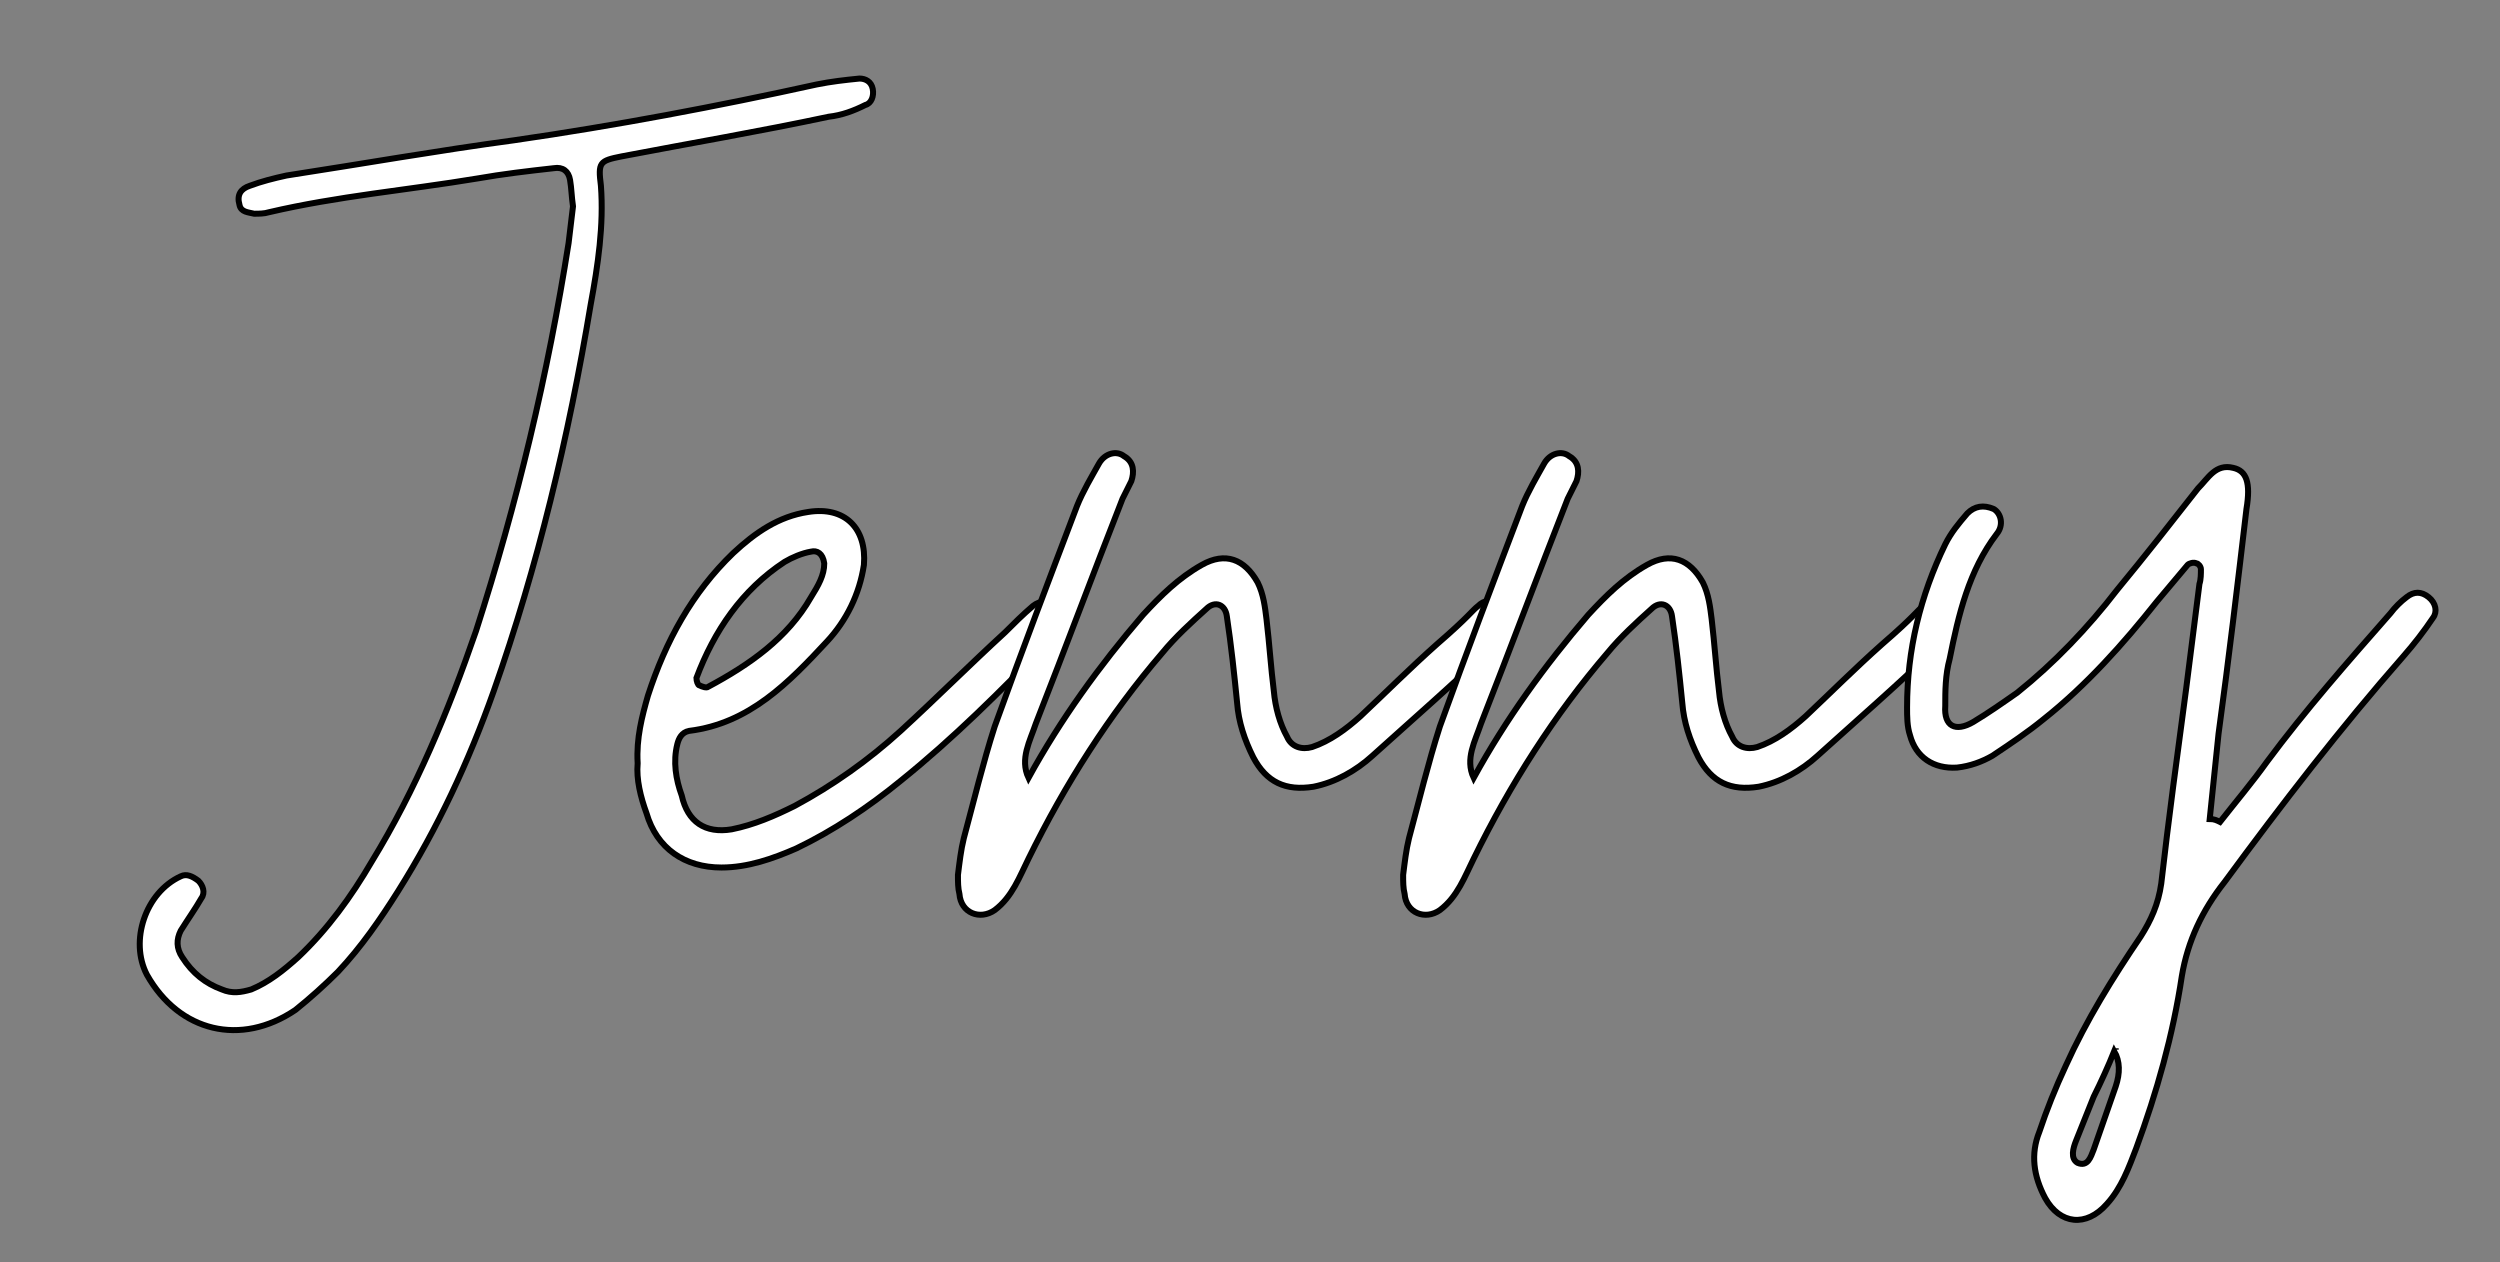 <?xml version="1.0" encoding="utf-8"?>
<!-- Generator: Adobe Illustrator 15.0.0, SVG Export Plug-In . SVG Version: 6.00 Build 0)  -->
<!DOCTYPE svg PUBLIC "-//W3C//DTD SVG 1.1//EN" "http://www.w3.org/Graphics/SVG/1.1/DTD/svg11.dtd">
<svg version="1.1" id="Ebene_1" xmlns="http://www.w3.org/2000/svg" xmlns:xlink="http://www.w3.org/1999/xlink" x="0px" y="0px"
	 width="416px" height="210px" viewBox="0 0 416 210" enable-background="new 0 0 416 210" xml:space="preserve">
<rect x="0" y="0" width="416" height="210" fill="#808080" stroke="none"/>
<g>
	<path fill="#FFFFFF" stroke="#000000" stroke-miterlimit="10" d="M24.448,162.202c-2.934-5.624-0.244-13.691,5.623-16.381
		c0.978-0.488,1.957,0,2.934,0.734c0.733,0.732,1.222,1.955,0.489,2.934c-0.978,1.711-2.201,3.423-3.423,5.378
		c-0.733,1.467-0.733,2.934,0.245,4.401c1.711,2.688,3.911,4.399,6.601,5.377c1.711,0.734,3.178,0.49,4.89,0
		c2.934-1.221,5.378-3.178,7.823-5.377c4.889-4.646,8.801-10.024,12.224-15.892c7.333-11.979,12.712-24.937,17.357-38.384
		C86.056,83.725,91.19,62.21,94.613,40.452l0.733-6.112c-0.244-1.711-0.244-2.934-0.489-4.4c-0.244-1.467-1.223-2.2-2.689-1.956
		c-4.401,0.489-8.556,0.979-12.712,1.711C67.72,31.65,56.23,32.629,44.74,35.318c-0.734,0.244-1.711,0.244-2.445,0.244
		c-0.978-0.244-2.2-0.244-2.444-1.467c-0.49-1.711,0.244-2.689,1.711-3.178c1.956-0.734,3.912-1.223,6.112-1.711
		c12.712-1.956,25.181-4.156,37.894-5.868c16.869-2.444,33.737-5.623,50.362-9.29c2.445-0.489,4.645-0.733,7.09-0.978
		c0.978,0,1.956,0.489,2.2,1.711c0.245,1.222-0.244,2.444-1.222,2.688c-1.956,0.979-3.911,1.711-6.112,1.957
		c-11.49,2.444-22.98,4.4-34.471,6.601c-3.667,0.733-3.911,0.978-3.422,4.89c0.489,6.601-0.489,13.201-1.711,19.803
		c-3.667,22.003-8.802,43.516-16.135,64.297c-4.157,11.735-9.291,22.736-15.891,33.249c-2.934,4.646-6.112,9.29-10.024,13.446
		c-2.2,2.2-4.645,4.4-7.089,6.356C40.095,174.181,29.827,171.735,24.448,162.202z"/>
	<path fill="#FFFFFF" stroke="#000000" stroke-miterlimit="10" d="M107.573,135.309c-0.978-2.688-1.711-5.622-1.467-8.313
		c-0.245-4.154,0.734-7.822,1.712-11.245c2.933-9.046,7.334-17.114,14.18-23.714c3.667-3.423,7.578-6.112,12.468-6.845
		c6.111-0.978,9.779,2.688,9.29,8.801c-0.733,4.889-2.933,9.29-6.111,12.713c-6.356,6.847-12.958,13.691-22.981,14.914
		c-1.223,0.243-1.711,1.223-1.956,2.2c-0.734,2.934-0.245,5.867,0.733,8.556c0.978,4.401,3.912,6.356,8.312,5.623
		c3.667-0.732,7.09-2.2,10.513-3.911c6.356-3.423,12.224-7.579,17.602-12.468c5.868-5.379,11.491-11.002,17.358-16.381
		c1.466-1.466,2.933-2.934,4.645-4.399c1.223-0.979,2.689-0.979,3.667,0c0.978,0.977,1.467,2.2,0.733,3.666
		c-0.488,0.979-1.222,1.711-1.956,2.445c-7.823,8.067-15.646,15.892-24.448,22.979c-5.378,4.402-11.246,8.313-17.358,11.247
		c-3.911,1.711-8.067,3.178-12.468,3.178C113.93,144.354,109.285,141.177,107.573,135.309z M134.955,99.371
		c1.223-1.957,2.2-3.668,2.2-5.624c-0.244-1.711-1.222-2.2-2.2-1.956c-1.467,0.245-3.178,0.978-4.401,1.711
		c-7.089,4.645-11.734,11.49-14.668,19.314c0,0.489,0.244,1.223,0.489,1.223c0.488,0.243,1.222,0.488,1.467,0.243
		C124.687,110.617,131.043,106.216,134.955,99.371z"/>
	<path fill="#FFFFFF" stroke="#000000" stroke-miterlimit="10" d="M159.649,148.756c-0.245-0.978-0.245-1.957-0.245-3.18
		c0.245-1.954,0.489-4.154,0.979-6.11c1.711-6.356,3.178-12.47,5.134-18.581c4.4-12.224,9.046-24.448,13.691-36.671
		c0.977-2.445,2.444-4.89,3.667-7.09c0.978-1.711,2.934-2.2,4.157-1.222c1.711,0.978,1.711,2.688,1.222,4.155l-1.467,2.934
		c-4.89,12.468-9.535,24.937-14.424,37.406c-0.977,2.934-2.689,5.867-1.222,9.045c5.379-9.779,11.735-18.58,19.07-27.137
		c2.933-3.178,5.867-6.112,9.779-8.313c3.911-2.2,7.089-0.978,9.29,2.934c0.978,1.956,1.223,4.156,1.467,6.113
		c0.489,4.156,0.733,8.067,1.222,11.979c0.245,2.688,0.979,5.379,2.201,7.579c0.733,1.711,2.444,2.199,4.157,1.711
		c2.933-0.978,5.623-2.934,8.067-5.134c4.156-3.911,8.312-8.067,12.713-11.979c5.378-4.646,5.868-5.625,6.845-6.356
		c0.978-0.979,2.2-1.224,3.422,0c1.223,0.977,1.467,2.2,0.979,3.422c-0.488,1.223-1.223,2.444-2.2,3.423
		c-4.89,4.889-14.669,13.446-19.803,18.092c-2.689,2.443-6.112,4.399-9.779,5.134c-4.645,0.732-7.823-0.734-10.024-4.891
		c-1.467-2.934-2.444-5.867-2.688-9.045c-0.49-4.89-0.979-9.535-1.712-14.424c-0.244-1.956-1.956-2.69-3.422-1.222
		c-2.444,2.2-5.134,4.645-7.334,7.333c-8.801,10.268-16.136,21.759-22.248,34.227c-1.467,2.934-2.689,6.356-5.623,8.557
		C163.071,153.155,159.893,151.933,159.649,148.756z"/>
	<path fill="#FFFFFF" stroke="#000000" stroke-miterlimit="10" d="M233.728,148.756c-0.245-0.978-0.245-1.957-0.245-3.18
		c0.245-1.954,0.489-4.154,0.978-6.11c1.712-6.356,3.179-12.47,5.134-18.581c4.401-12.224,9.046-24.448,13.691-36.671
		c0.978-2.445,2.444-4.89,3.667-7.09c0.978-1.711,2.934-2.2,4.156-1.222c1.711,0.978,1.711,2.688,1.221,4.155l-1.466,2.934
		c-4.89,12.468-9.535,24.937-14.424,37.406c-0.978,2.934-2.689,5.867-1.223,9.045c5.379-9.779,11.735-18.58,19.068-27.137
		c2.935-3.178,5.868-6.112,9.779-8.313c3.911-2.2,7.09-0.978,9.29,2.934c0.978,1.956,1.223,4.156,1.468,6.113
		c0.488,4.156,0.732,8.067,1.221,11.979c0.245,2.688,0.979,5.379,2.202,7.579c0.731,1.711,2.443,2.199,4.156,1.711
		c2.932-0.978,5.622-2.934,8.067-5.134c4.154-3.911,8.311-8.067,12.713-11.979c5.377-4.646,5.867-5.625,6.845-6.356
		c0.978-0.979,2.2-1.224,3.423,0c1.222,0.977,1.466,2.2,0.977,3.422c-0.488,1.223-1.222,2.444-2.199,3.423
		c-4.891,4.889-14.669,13.446-19.803,18.092c-2.689,2.443-6.111,4.399-9.779,5.134c-4.646,0.732-7.822-0.734-10.024-4.891
		c-1.466-2.934-2.443-5.867-2.688-9.045c-0.488-4.89-0.978-9.535-1.711-14.424c-0.245-1.956-1.956-2.69-3.423-1.222
		c-2.445,2.2-5.134,4.645-7.333,7.333c-8.802,10.268-16.137,21.759-22.248,34.227c-1.467,2.934-2.689,6.356-5.623,8.557
		C237.15,153.155,233.972,151.933,233.728,148.756z"/>
	<path fill="#FFFFFF" stroke="#000000" stroke-miterlimit="10" d="M404.861,102.793c-1.466,2.2-3.178,4.402-4.889,6.356
		c-10.513,11.98-20.292,24.693-29.827,37.649c-3.666,4.646-6.111,9.779-7.09,15.646c-1.466,9.779-4.155,19.314-7.579,28.604
		c-1.221,3.178-2.443,6.602-4.889,9.29c-3.423,3.911-7.824,3.423-10.268-0.978c-1.956-3.667-2.445-7.335-0.979-11.001
		c1.223-3.668,2.689-7.335,4.401-11.002c3.422-7.578,7.822-14.669,12.468-21.514c1.711-2.69,2.934-5.379,3.422-8.802
		c1.223-10.758,2.69-21.514,4.156-32.516l2.2-17.358c0.245-0.733,0.245-1.711,0.245-2.444c0-0.49-0.488-0.979-0.733-0.979
		c-0.489-0.244-1.223,0-1.467,0.245l-5.134,6.113c-5.624,7.09-11.735,13.935-18.825,19.557c-2.688,2.2-5.622,4.157-8.557,6.113
		c-1.711,0.978-3.667,1.711-5.867,1.955c-3.911,0.245-6.845-1.712-7.824-5.379c-0.488-1.467-0.488-3.178-0.488-4.646
		c0-9.533,2.201-18.58,6.356-27.137c0.979-1.956,2.201-3.422,3.667-5.134c1.223-1.222,2.688-1.467,4.4-0.733
		c1.223,0.733,1.711,2.689,0.49,4.156c-4.646,6.112-6.356,13.446-7.824,20.78c-0.733,2.69-0.733,5.379-0.733,7.824
		c-0.244,3.422,1.711,4.399,4.645,2.688c2.445-1.466,4.891-3.178,7.336-4.889c6.11-4.891,11.733-10.758,16.623-17.114
		c4.646-5.623,9.045-11.246,13.447-16.869c1.711-1.711,2.934-4.156,5.867-3.422c2.2,0.489,2.934,2.444,2.2,6.845
		c-1.468,12.468-2.934,24.937-4.646,37.405l-1.468,14.179c0.734,0,1.223,0.245,1.712,0.49c2.69-3.424,5.379-6.602,7.824-10.023
		c6.355-8.557,13.446-16.624,20.536-24.693c0.732-0.978,1.711-1.955,2.688-2.688c1.223-0.979,2.445-0.979,3.668,0
		C405.35,100.349,405.595,101.816,404.861,102.793z M351.811,174.915c-0.978,2.444-2.2,5.134-3.423,7.578l-2.934,7.334
		c-0.488,1.223-0.979,2.934,0.243,3.668c1.712,0.732,2.202-0.979,2.69-2.201l3.666-10.512
		C352.788,178.581,352.788,176.626,351.811,174.915z M352.054,174.426v0.244V174.426z"/>
</g>
</svg>
